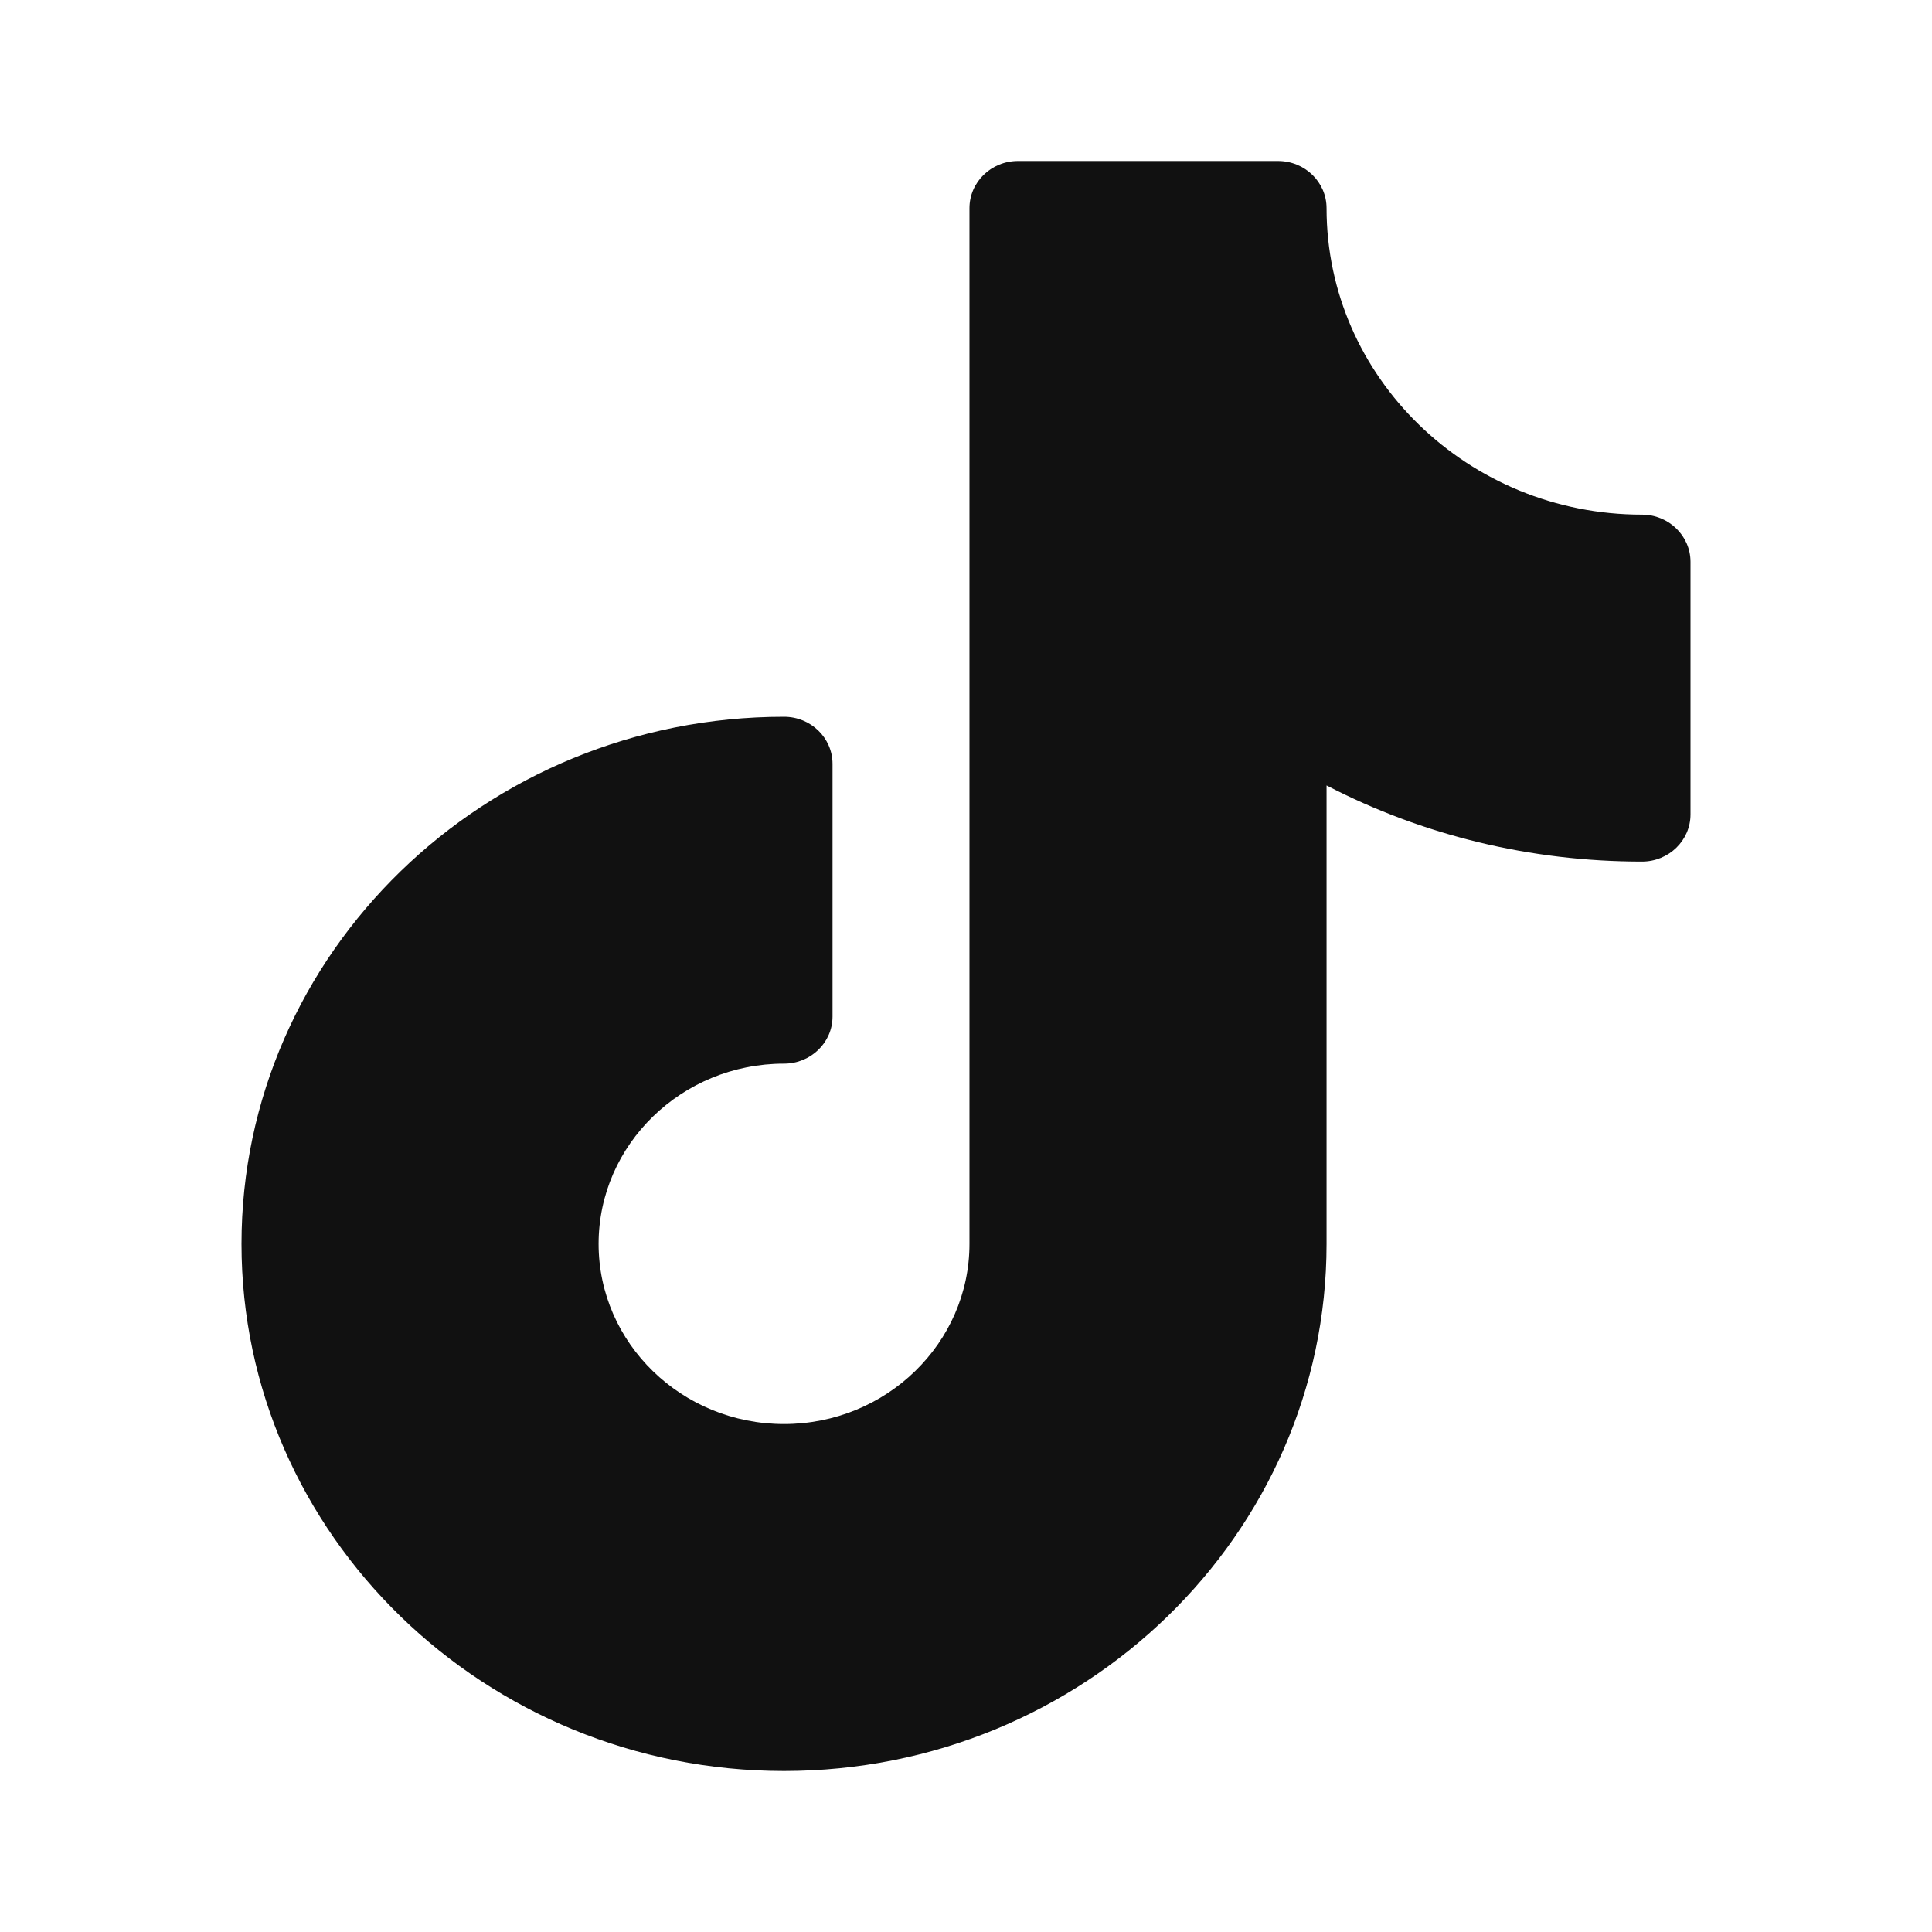 <svg xmlns="http://www.w3.org/2000/svg" fill="none" viewBox="0 0 24 24" height="24" width="24">
      <path data-ignore-stroke="" fill="#111111" d="M20.397 6.393C18.236 6.393 16.479 4.685 16.479 2.586C16.479 2.262 16.209 2 15.876 2H12.646C12.313 2 12.043 2.262 12.043 2.586V15.452C12.043 16.686 11.009 17.69 9.739 17.69C8.469 17.69 7.436 16.686 7.436 15.452C7.436 14.218 8.469 13.213 9.739 13.213C10.072 13.213 10.342 12.951 10.342 12.628V9.489C10.342 9.166 10.072 8.904 9.739 8.904C6.023 8.904 3 11.841 3 15.452C3 19.062 6.023 22 9.739 22C13.455 22 16.479 19.062 16.479 15.452V9.757C17.679 10.379 19.014 10.703 20.397 10.703C20.73 10.703 21 10.441 21 10.117V6.979C21 6.656 20.73 6.393 20.397 6.393Z"></path>
    </svg>